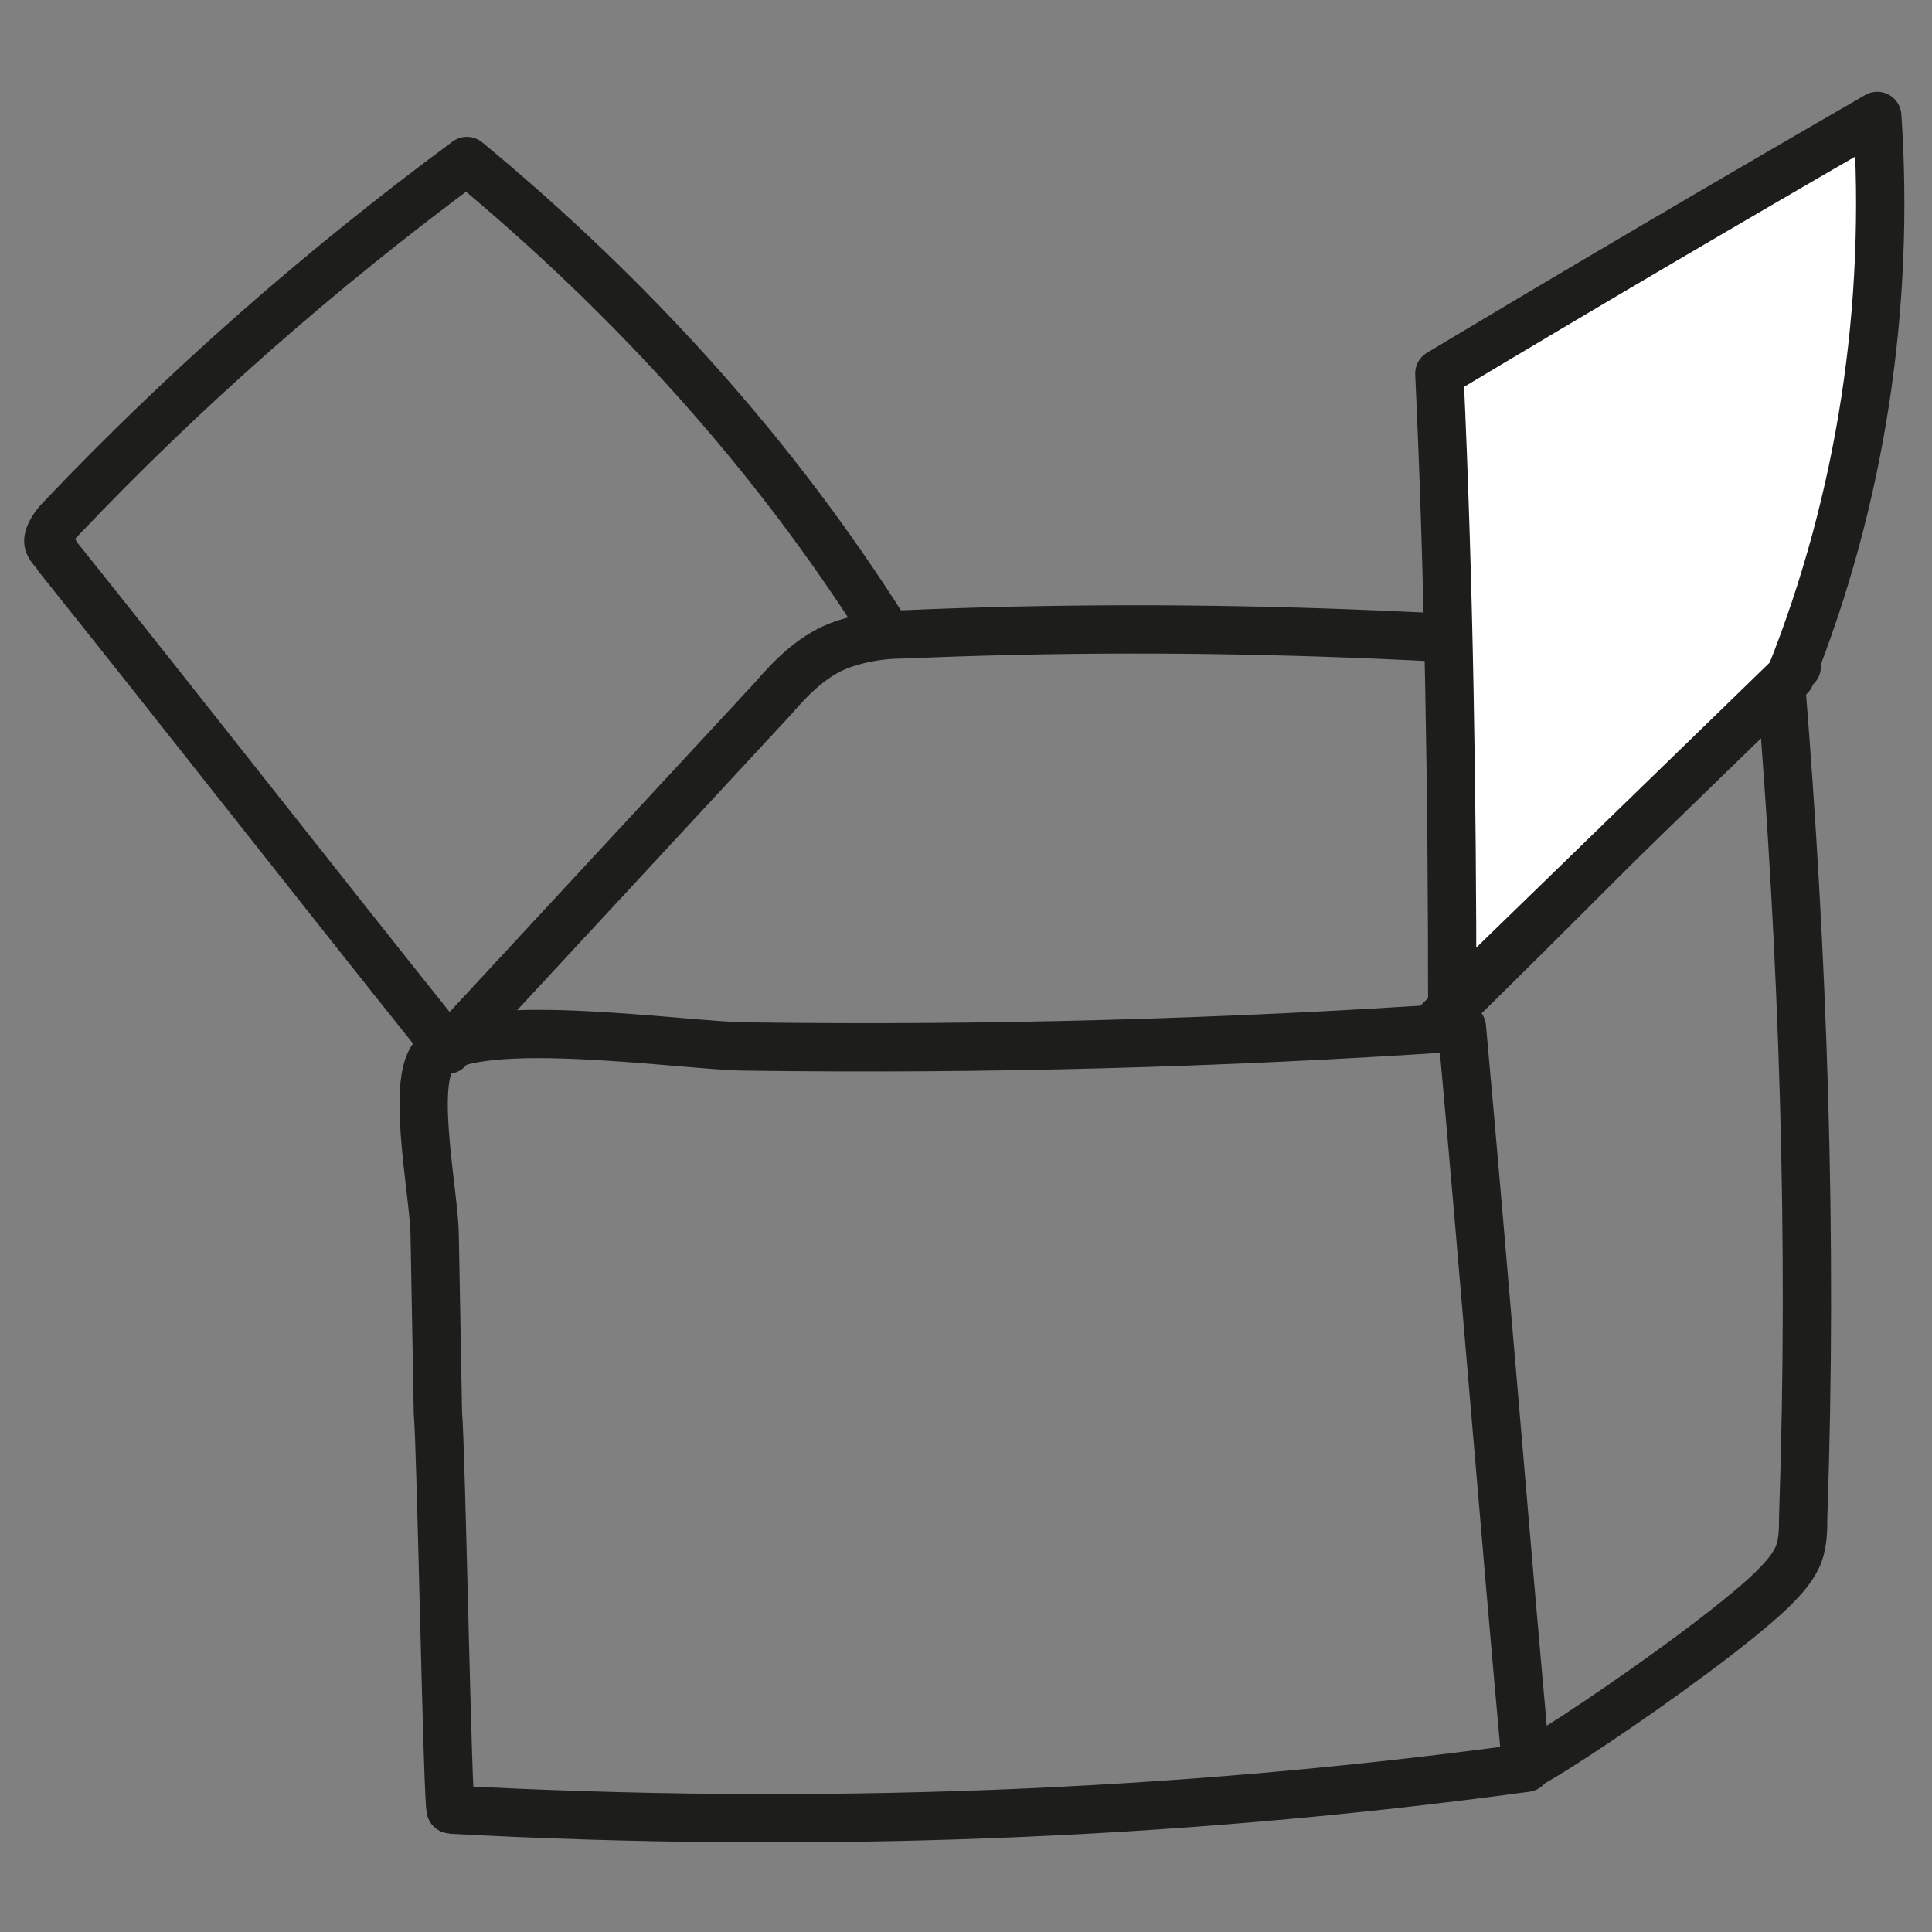 <?xml version="1.0" encoding="utf-8"?>
<!-- Generator: Adobe Illustrator 27.5.0, SVG Export Plug-In . SVG Version: 6.00 Build 0)  -->
<svg version="1.1" id="Calque_1" xmlns="http://www.w3.org/2000/svg" xmlns:xlink="http://www.w3.org/1999/xlink" x="0px" y="0px"
	 viewBox="0 0 60 60" style="enable-background:new 0 0 60 60;" xml:space="preserve">
<rect x="0" y="0" width="60" height="60" fill="#808080" stroke="none"/>
<style type="text/css">
	.st0{fill:none;stroke:#1D1D1B;stroke-width:1.5;stroke-linecap:round;stroke-linejoin:round;}
	.st1{fill:#FFFFFF;stroke:#1D1D1B;stroke-width:1.5;stroke-linecap:round;stroke-linejoin:round;}
</style>
<g>
	<path class="st0" d="M14,56.2c11.2,0.6,22.4,0.2,33.4-1.3c-0.7-7.7-1.3-15.3-2-23c-7.4,0.5-14.8,0.7-22.2,0.6c-1.9,0-9-1.1-9.8,0.4
		c-0.6,1,0.1,4.3,0.1,5.5l0.1,5.5C13.7,44.9,13.9,56.2,14,56.2z"/>
	<path class="st0" d="M13.9,32.6l10.1-10.9c0.6-0.7,1.3-1.4,2.2-1.7c0.6-0.2,1.2-0.3,1.9-0.3c9.2-0.4,18.5,0,27.7,1
		c-3.8,3.7-7.5,7.5-11.3,11.2"/>
	<path class="st0" d="M55.3,21.1c0.7,8.6,1,17.3,0.7,26c0,0.4,0,0.9-0.2,1.3c-0.2,0.4-0.5,0.7-0.8,1c-2.2,2.1-9.8,7.1-7.3,5"/>
	<path class="st0" d="M13.7,32.3c-4-5-7.9-10-11.9-15c-0.1-0.2-0.3-0.3-0.3-0.5c0-0.2,0.2-0.5,0.4-0.7c3.8-4,8-7.7,12.6-11.1
		c5.2,4.3,9.6,9.2,13,14.6"/>
	<path class="st1" d="M45.1,31.2c0-6.5-0.1-13.1-0.4-19.6c4.5-2.7,9.1-5.4,13.6-8c0.4,5.9-0.5,11.9-2.7,17.4L45.1,31.2z"/>
</g>
</svg>
